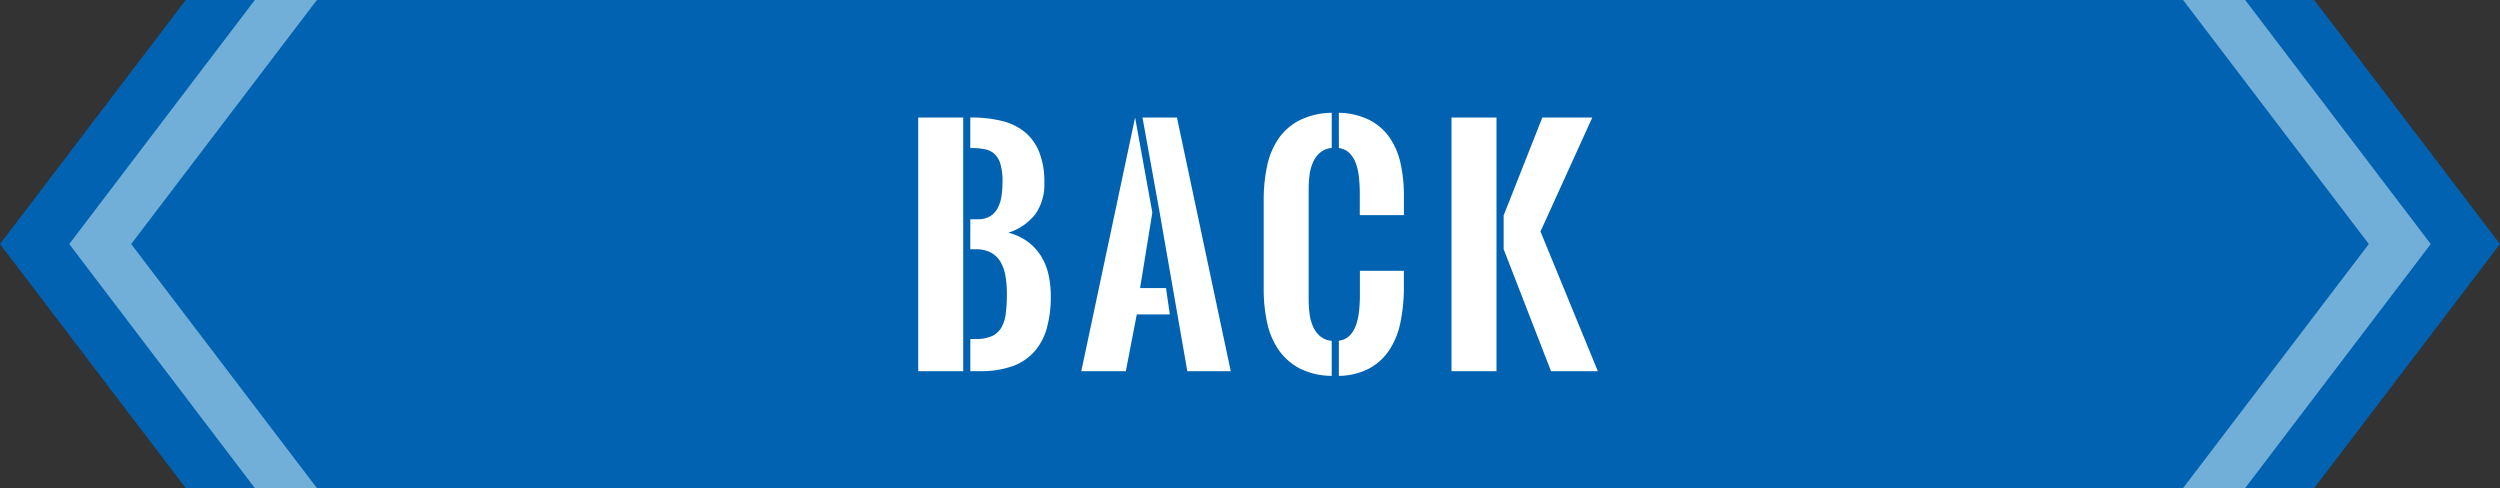 <svg xmlns="http://www.w3.org/2000/svg" width="343" height="66.964" viewBox="0 0 343 66.964">
  <rect x="0" y="0" width="343" height="66.964" fill="#333333" stroke="none"/>
  <g id="グループ_892" data-name="グループ 892" transform="translate(-764.125 -1823.075)">
    <g id="グループ_897" data-name="グループ 897">
      <g id="グループ_719" data-name="グループ 719">
        <path id="パス_2616" data-name="パス 2616" d="M231.606,315.075l-25.482,33.482,25.482,33.482H523.642l25.482-33.482-25.482-33.482Z" transform="translate(558 1508)" fill="#0062b1"/>
        <path id="パス_2617" data-name="パス 2617" d="M241.088,315.075l-25.464,33.482,25.464,33.482H514.161l25.463-33.482-25.463-33.482Z" transform="translate(558 1508)" fill="#71aed8"/>
        <path id="パス_2618" data-name="パス 2618" d="M249.606,315.075l-25.482,33.482,25.482,33.482H505.642l25.482-33.482-25.482-33.482Z" transform="translate(558 1508)" fill="#0062b1"/>
      </g>
      <path id="パス_29879" data-name="パス 29879" d="M-38.37-20.84h1a3.188,3.188,0,0,0,1.7-.41,2.915,2.915,0,0,0,1.045-1.113A5.063,5.063,0,0,0-34.1-24a12.774,12.774,0,0,0,.146-1.973,8.428,8.428,0,0,0-.283-2.432,3.077,3.077,0,0,0-.82-1.4,2.7,2.7,0,0,0-1.318-.645,9.232,9.232,0,0,0-1.8-.156h-.2v-4.2h.078a17.935,17.935,0,0,1,4.111.439A8.076,8.076,0,0,1-31-32.891a6.817,6.817,0,0,1,2.051,2.754,10.94,10.94,0,0,1,.732,4.277,7.067,7.067,0,0,1-1.23,4.316A7.623,7.623,0,0,1-33.155-19a7.718,7.718,0,0,1,2.715,1.279,7.183,7.183,0,0,1,1.807,1.992,8.212,8.212,0,0,1,1,2.529,13.612,13.612,0,0,1,.3,2.91,15.927,15.927,0,0,1-.557,4.434A8.1,8.1,0,0,1-29.63-2.637,7.348,7.348,0,0,1-32.647-.664,12.952,12.952,0,0,1-37.042,0H-38.37V-4.414h.742a5.22,5.22,0,0,0,2.227-.4,2.916,2.916,0,0,0,1.3-1.191A5.164,5.164,0,0,0-33.5-7.969a21.965,21.965,0,0,0,.146-2.7,13.915,13.915,0,0,0-.2-2.4,5.689,5.689,0,0,0-.674-1.924,3.405,3.405,0,0,0-1.309-1.27,4.257,4.257,0,0,0-2.08-.459h-.762ZM-45.518,0V-34.8h6.172V0ZM-14.75-34.8h4.727L-2.64,0H-8.6l-3.867-22.168ZM-13.4-21.758l-1.68,10.352h3.555L-11-7.793h-4.531L-17.035,0h-6.113l7.383-34.8ZM12.191-4.18a2.528,2.528,0,0,0,1.5-.723,3.9,3.9,0,0,0,.869-1.465,8.615,8.615,0,0,0,.41-1.943,21.287,21.287,0,0,0,.107-2.139v-3.32h6.035v2.676a24.018,24.018,0,0,1-.459,4.346,10.9,10.9,0,0,1-1.436,3.691A7.812,7.812,0,0,1,16.5-.449,9.151,9.151,0,0,1,12.191.645Zm0-31.27a9.86,9.86,0,0,1,4.189.986,7.553,7.553,0,0,1,2.764,2.4A9.973,9.973,0,0,1,20.658-28.5a20.284,20.284,0,0,1,.459,4.434v2.656H15.062v-2.969q0-1.035-.1-2.09a8.265,8.265,0,0,0-.4-1.934,3.991,3.991,0,0,0-.869-1.475,2.5,2.5,0,0,0-1.5-.732Zm-.977,4.824a2.9,2.9,0,0,0-1.611.654,3.745,3.745,0,0,0-.967,1.338,6.226,6.226,0,0,0-.469,1.748A15.338,15.338,0,0,0,8.05-25V-9.785A15.338,15.338,0,0,0,8.168-7.9a6.226,6.226,0,0,0,.469,1.748A3.745,3.745,0,0,0,9.6-4.814a2.9,2.9,0,0,0,1.611.654v4.8A9.792,9.792,0,0,1,6.732-.42a8.13,8.13,0,0,1-2.871-2.6,10.515,10.515,0,0,1-1.533-3.74,21.917,21.917,0,0,1-.449-4.531V-23.477a22.4,22.4,0,0,1,.449-4.59,10.515,10.515,0,0,1,1.533-3.76,7.855,7.855,0,0,1,2.881-2.568,10.249,10.249,0,0,1,4.473-1.055ZM34.8-21.367,40.108-34.8h6.855L39.854-19.16,47.725,0H41.3L34.8-16.738ZM27.647,0V-34.8h6.172V0Z" transform="translate(935.625 1874)" fill="#fff"/>
    </g>
  </g>
</svg>

